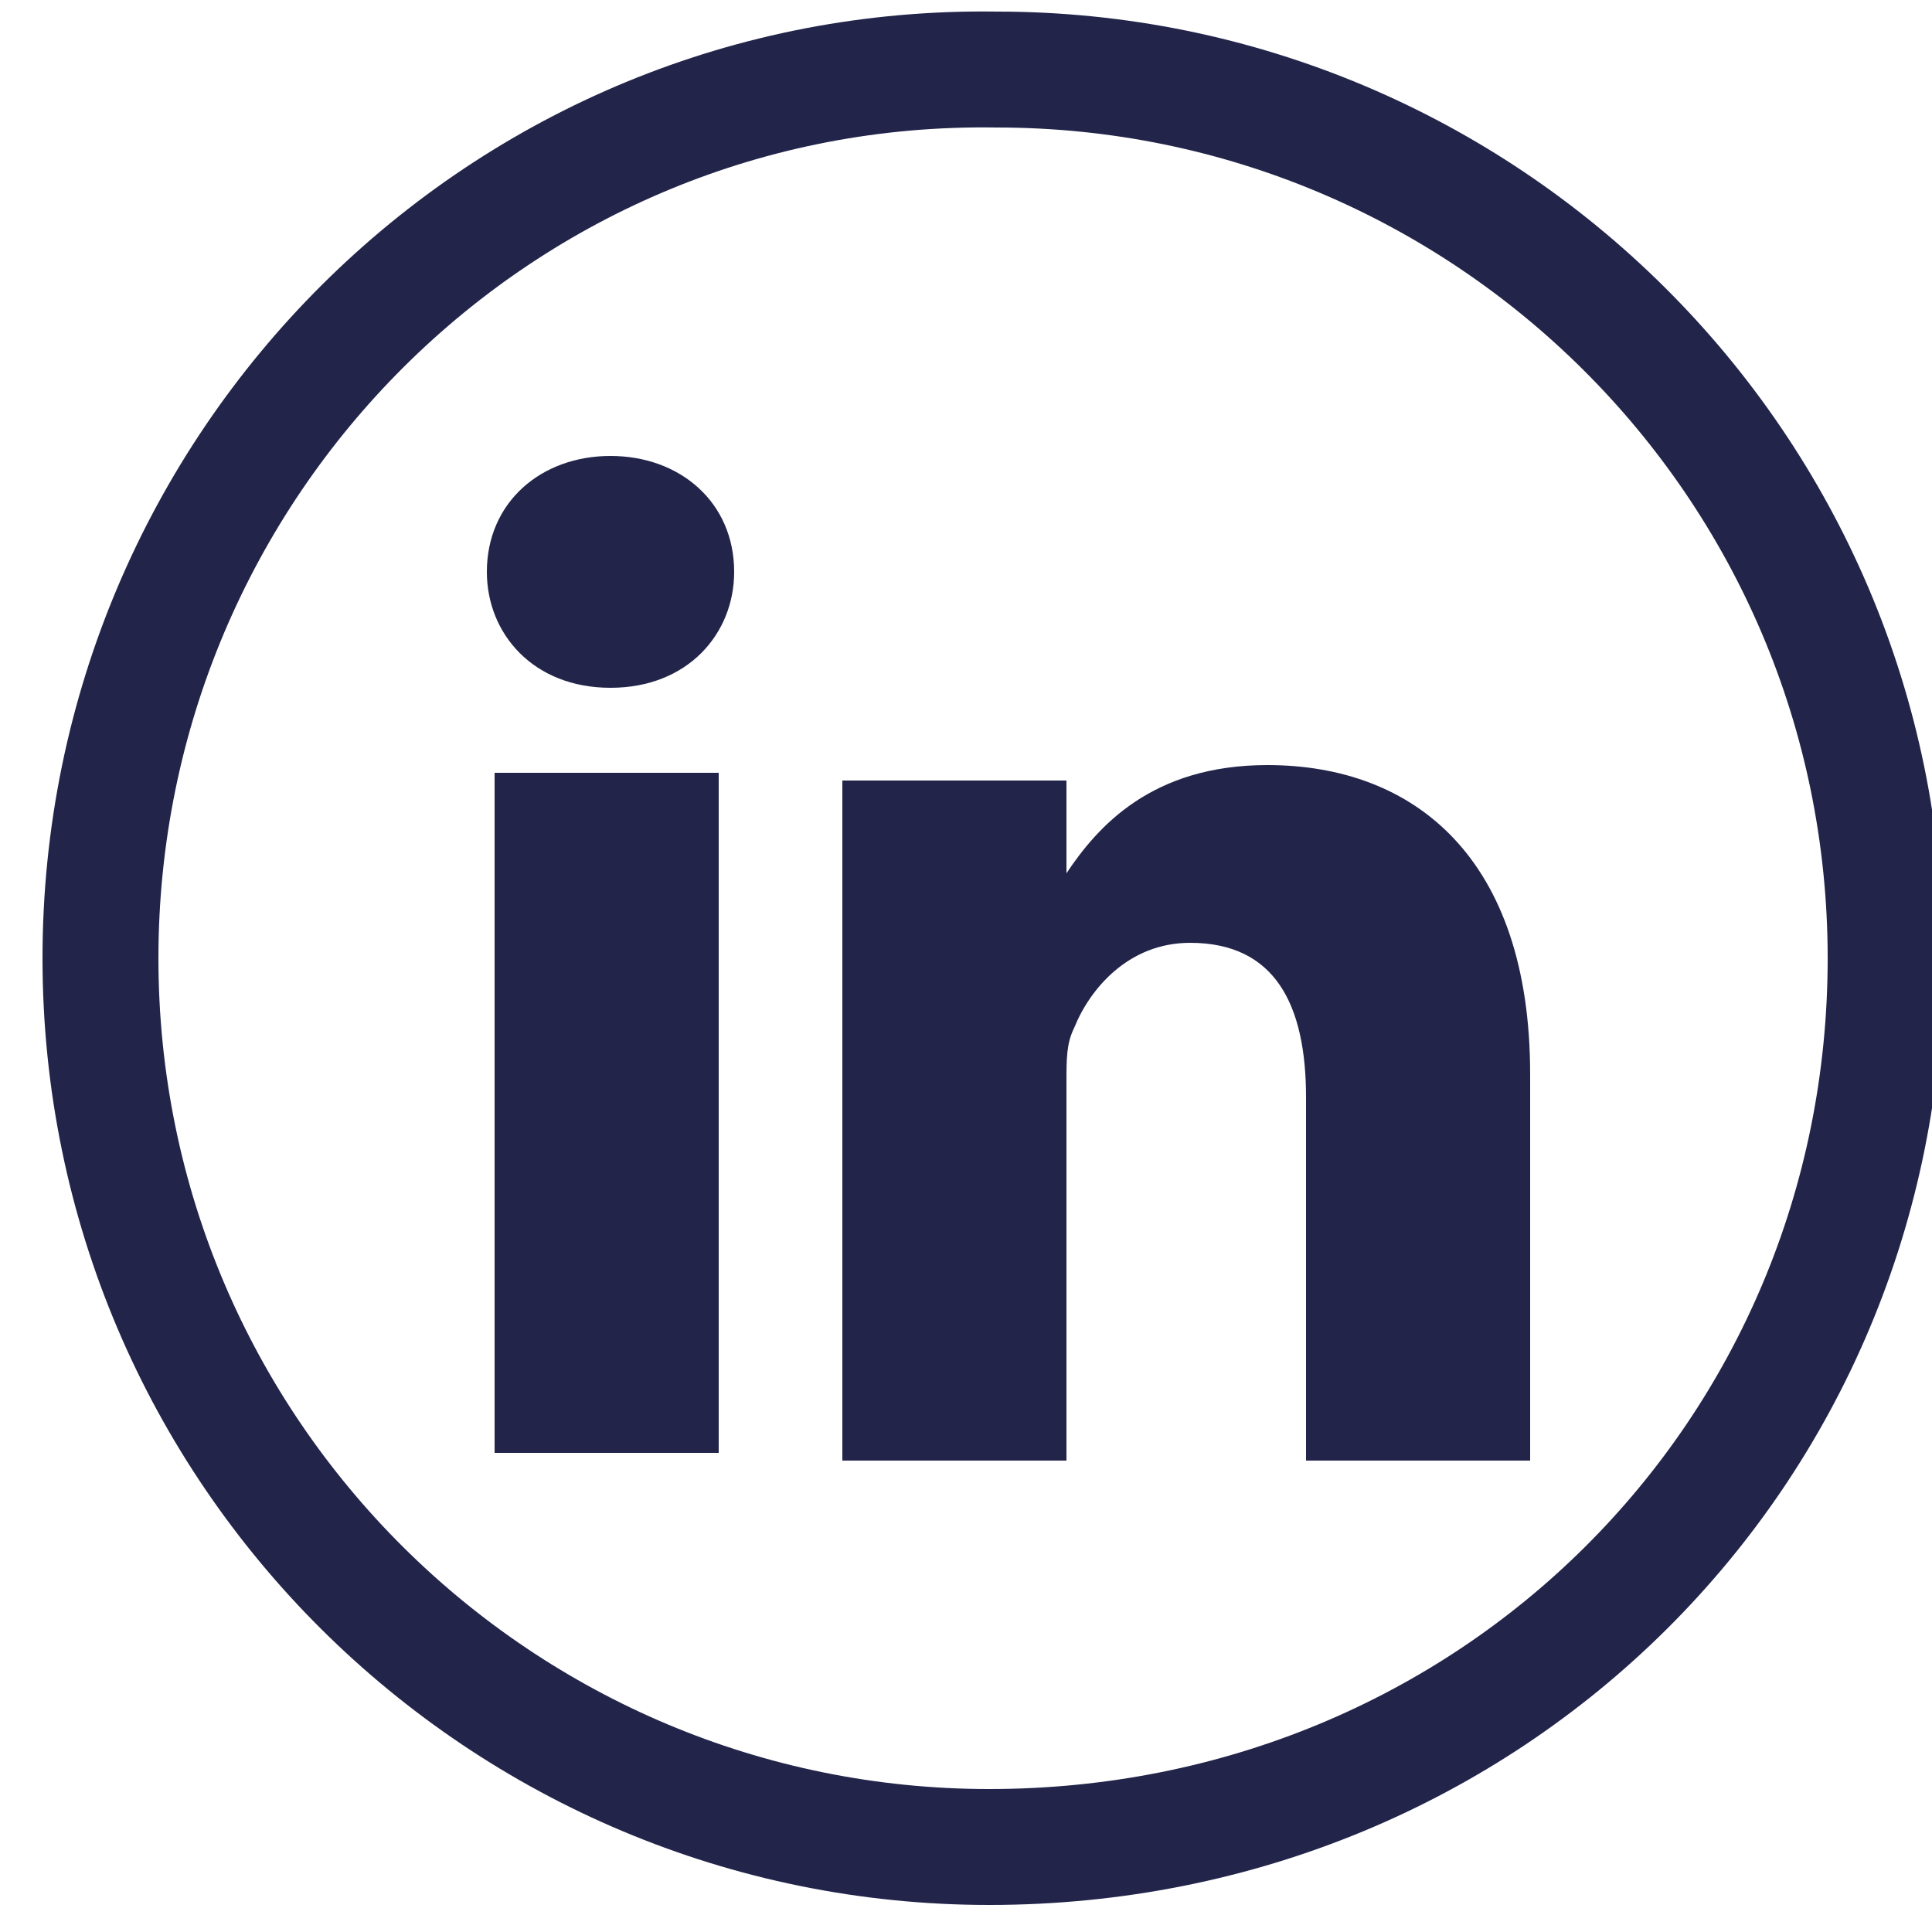 <?xml version="1.0" encoding="utf-8"?>
<!-- Generator: Adobe Illustrator 23.0.3, SVG Export Plug-In . SVG Version: 6.00 Build 0)  -->
<svg version="1.1" id="Layer_1" xmlns="http://www.w3.org/2000/svg" xmlns:xlink="http://www.w3.org/1999/xlink" x="0px" y="0px"
	 viewBox="0 0 25 25" style="enable-background:new 0 0 25 25;" xml:space="preserve">
<style type="text/css">
	.st0{fill:none;stroke:#22244A;stroke-width:1.5;stroke-miterlimit:10;}
	.st1{fill:#22244A;}
</style>
<path class="st0" d="M24.4,12.4c0-6.4-5.2-11.5-11.5-11.5C6.5,0.8,1.3,6,1.3,12.4s5.2,11.5,11.5,11.5C19.3,23.9,24.4,18.8,24.4,12.4
	z"/>
<path class="st1" d="M9.5,7.4c0,0.8-0.6,1.5-1.6,1.5l0,0c-1,0-1.6-0.7-1.6-1.5c0-0.9,0.7-1.5,1.6-1.5C8.8,5.9,9.5,6.5,9.5,7.4z
	 M6.4,18.8h2.9V10H6.4V18.8z M16.4,9.9c-1.5,0-2.2,0.8-2.6,1.4l0,0l0,0l0,0v-1.2h-2.9c0,0.8,0,8.8,0,8.8h2.9V14c0-0.3,0-0.5,0.1-0.7
	c0.2-0.5,0.7-1.1,1.5-1.1c1.1,0,1.5,0.8,1.5,2v4.7h2.9v-5C19.8,11.1,18.3,9.9,16.4,9.9z"/>
</svg>
